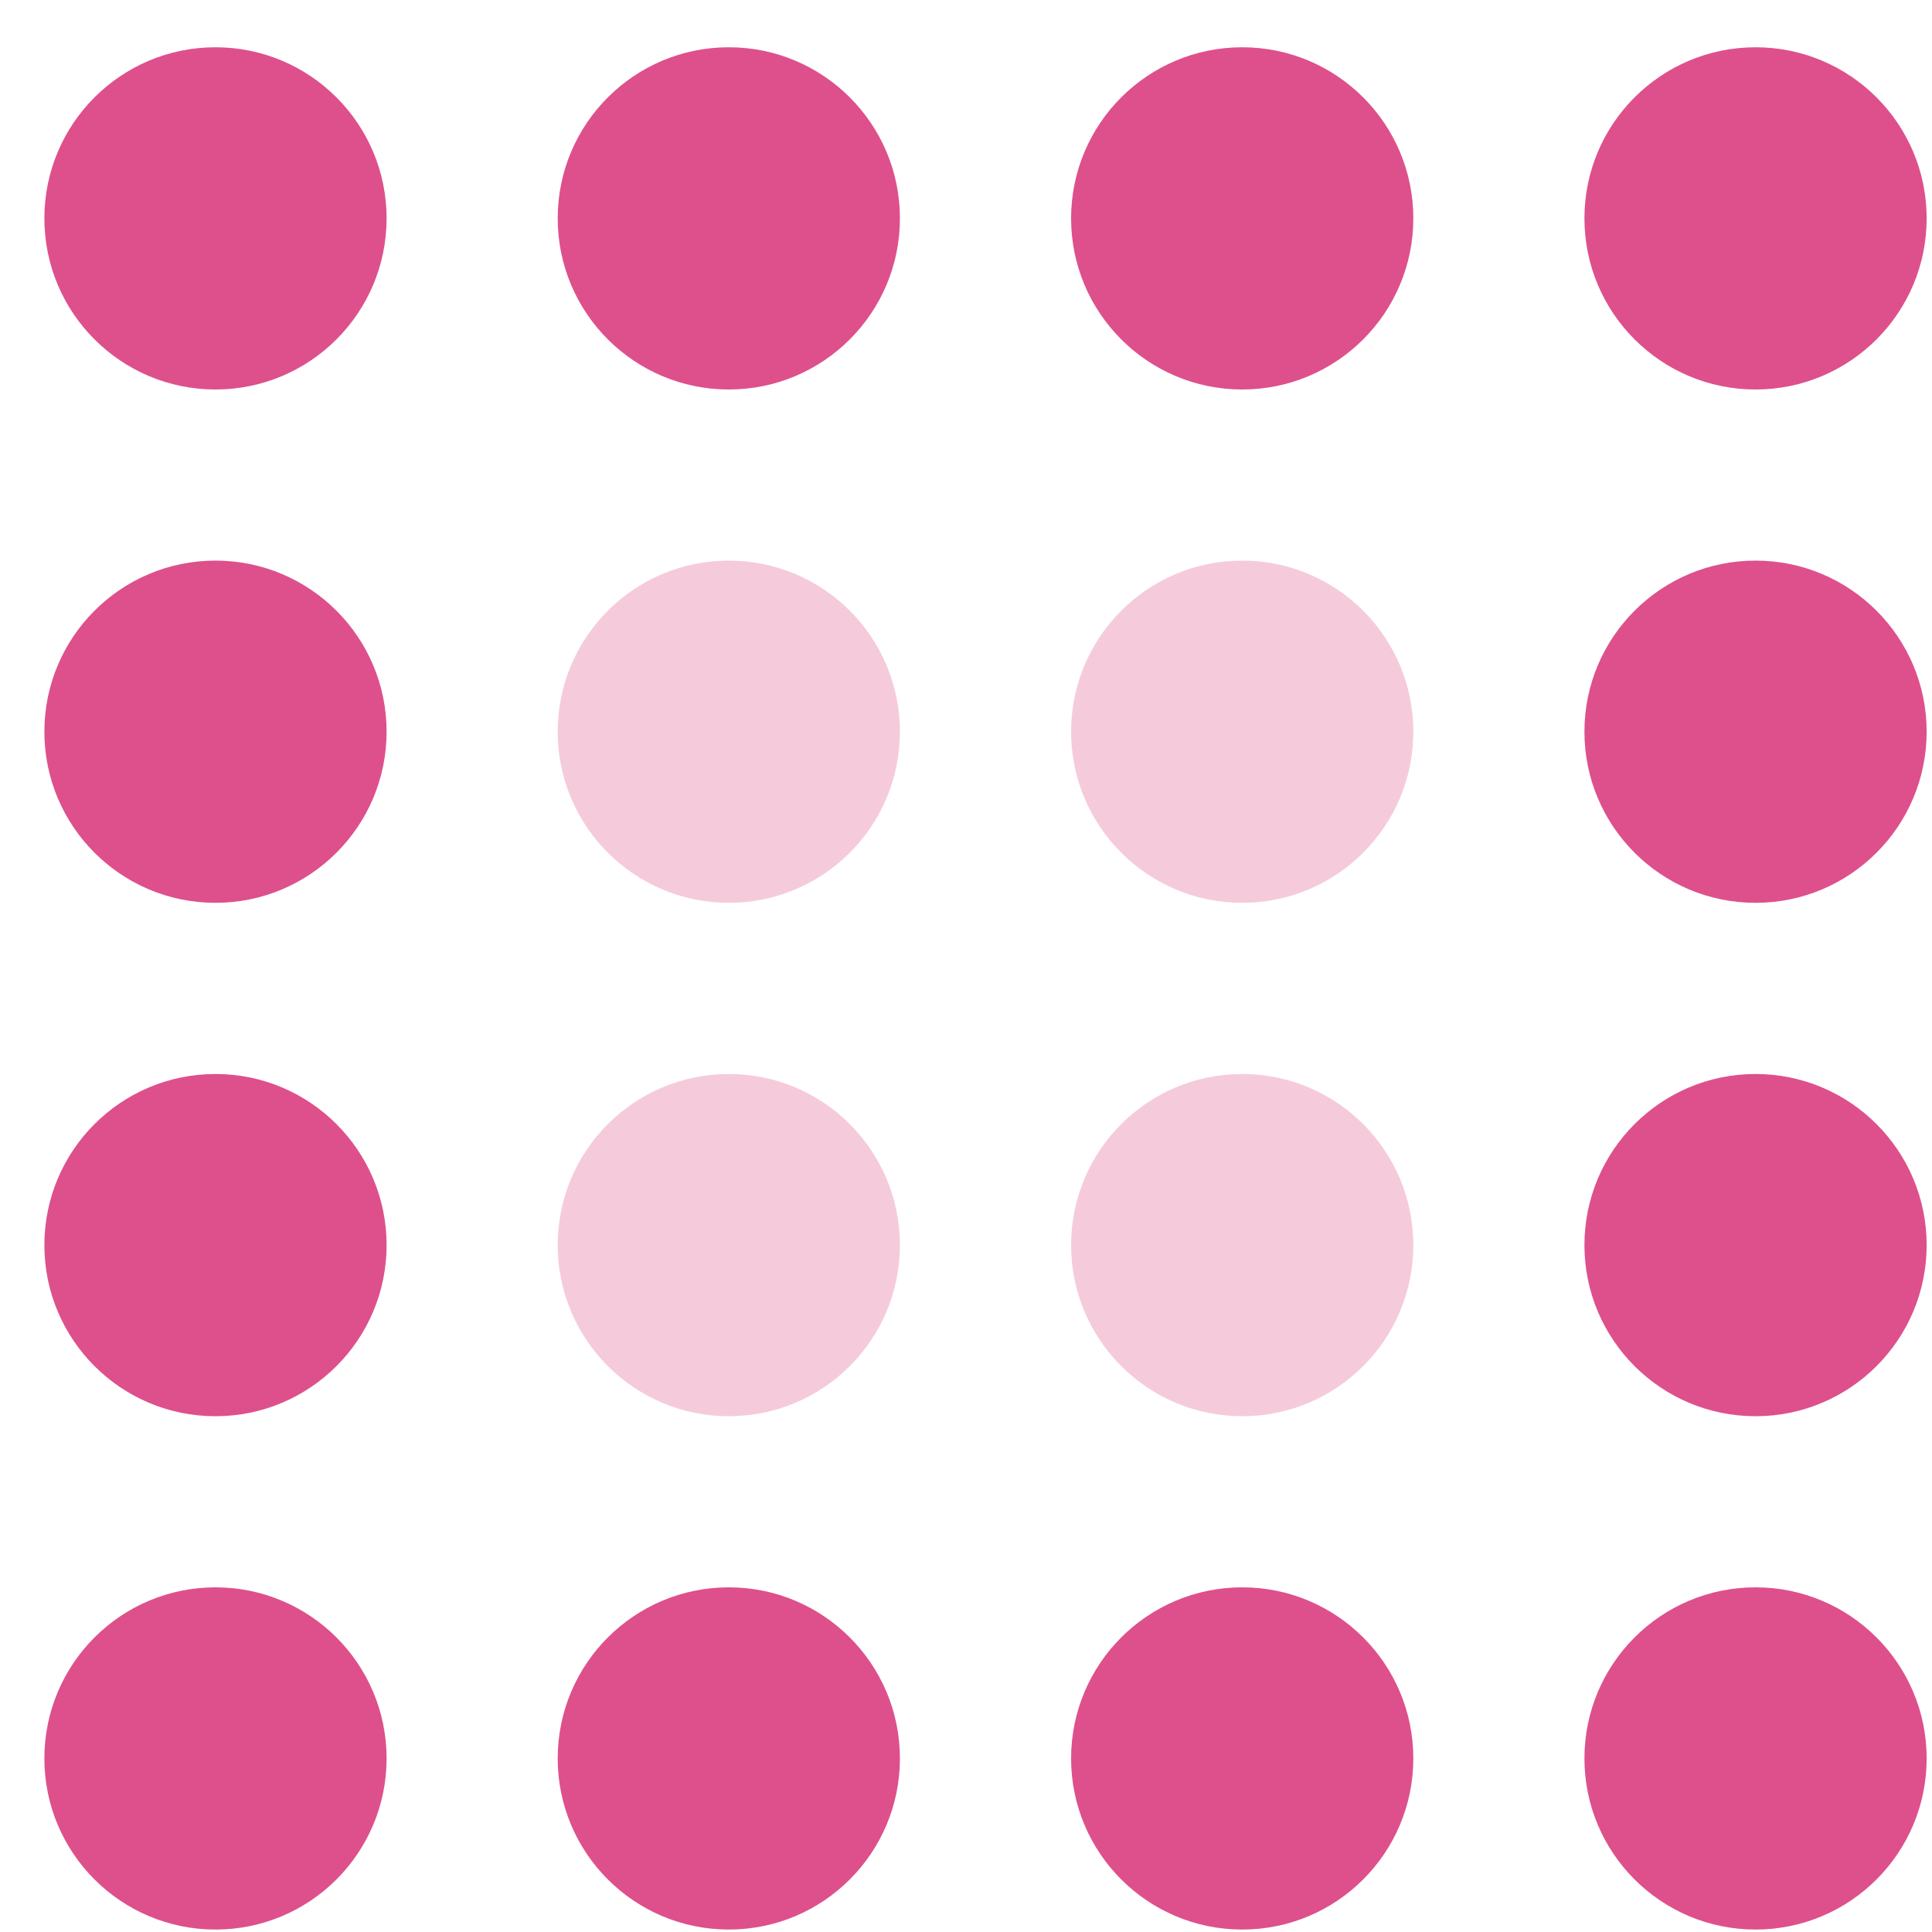 <svg width="30" height="30" viewBox="0 0 30 30" fill="none" xmlns="http://www.w3.org/2000/svg">
<circle cx="3.346" cy="3.391" r="2.657" fill="#DE508B"/>
<circle cx="3.346" cy="11.362" r="2.657" fill="#DE508B"/>
<circle cx="3.346" cy="19.334" r="2.657" fill="#DE508B"/>
<circle cx="3.346" cy="27.305" r="2.657" fill="#DE508B"/>
<circle cx="11.317" cy="3.391" r="2.657" fill="#DE508B"/>
<circle cx="11.317" cy="11.362" r="2.657" fill="#DE508B" fill-opacity="0.3"/>
<circle cx="11.317" cy="19.334" r="2.657" fill="#DE508B" fill-opacity="0.3"/>
<circle cx="11.317" cy="27.305" r="2.657" fill="#DE508B"/>
<circle cx="19.289" cy="3.391" r="2.657" fill="#DE508B"/>
<circle cx="19.289" cy="11.362" r="2.657" fill="#DE508B" fill-opacity="0.3"/>
<circle cx="19.289" cy="19.334" r="2.657" fill="#DE508B" fill-opacity="0.3"/>
<circle cx="19.289" cy="27.305" r="2.657" fill="#DE508B"/>
<circle cx="27.26" cy="3.391" r="2.657" fill="#DE508B"/>
<circle cx="27.26" cy="11.362" r="2.657" fill="#DE508B"/>
<circle cx="27.26" cy="19.334" r="2.657" fill="#DE508B"/>
<circle cx="27.26" cy="27.305" r="2.657" fill="#DE508B"/>
</svg>
